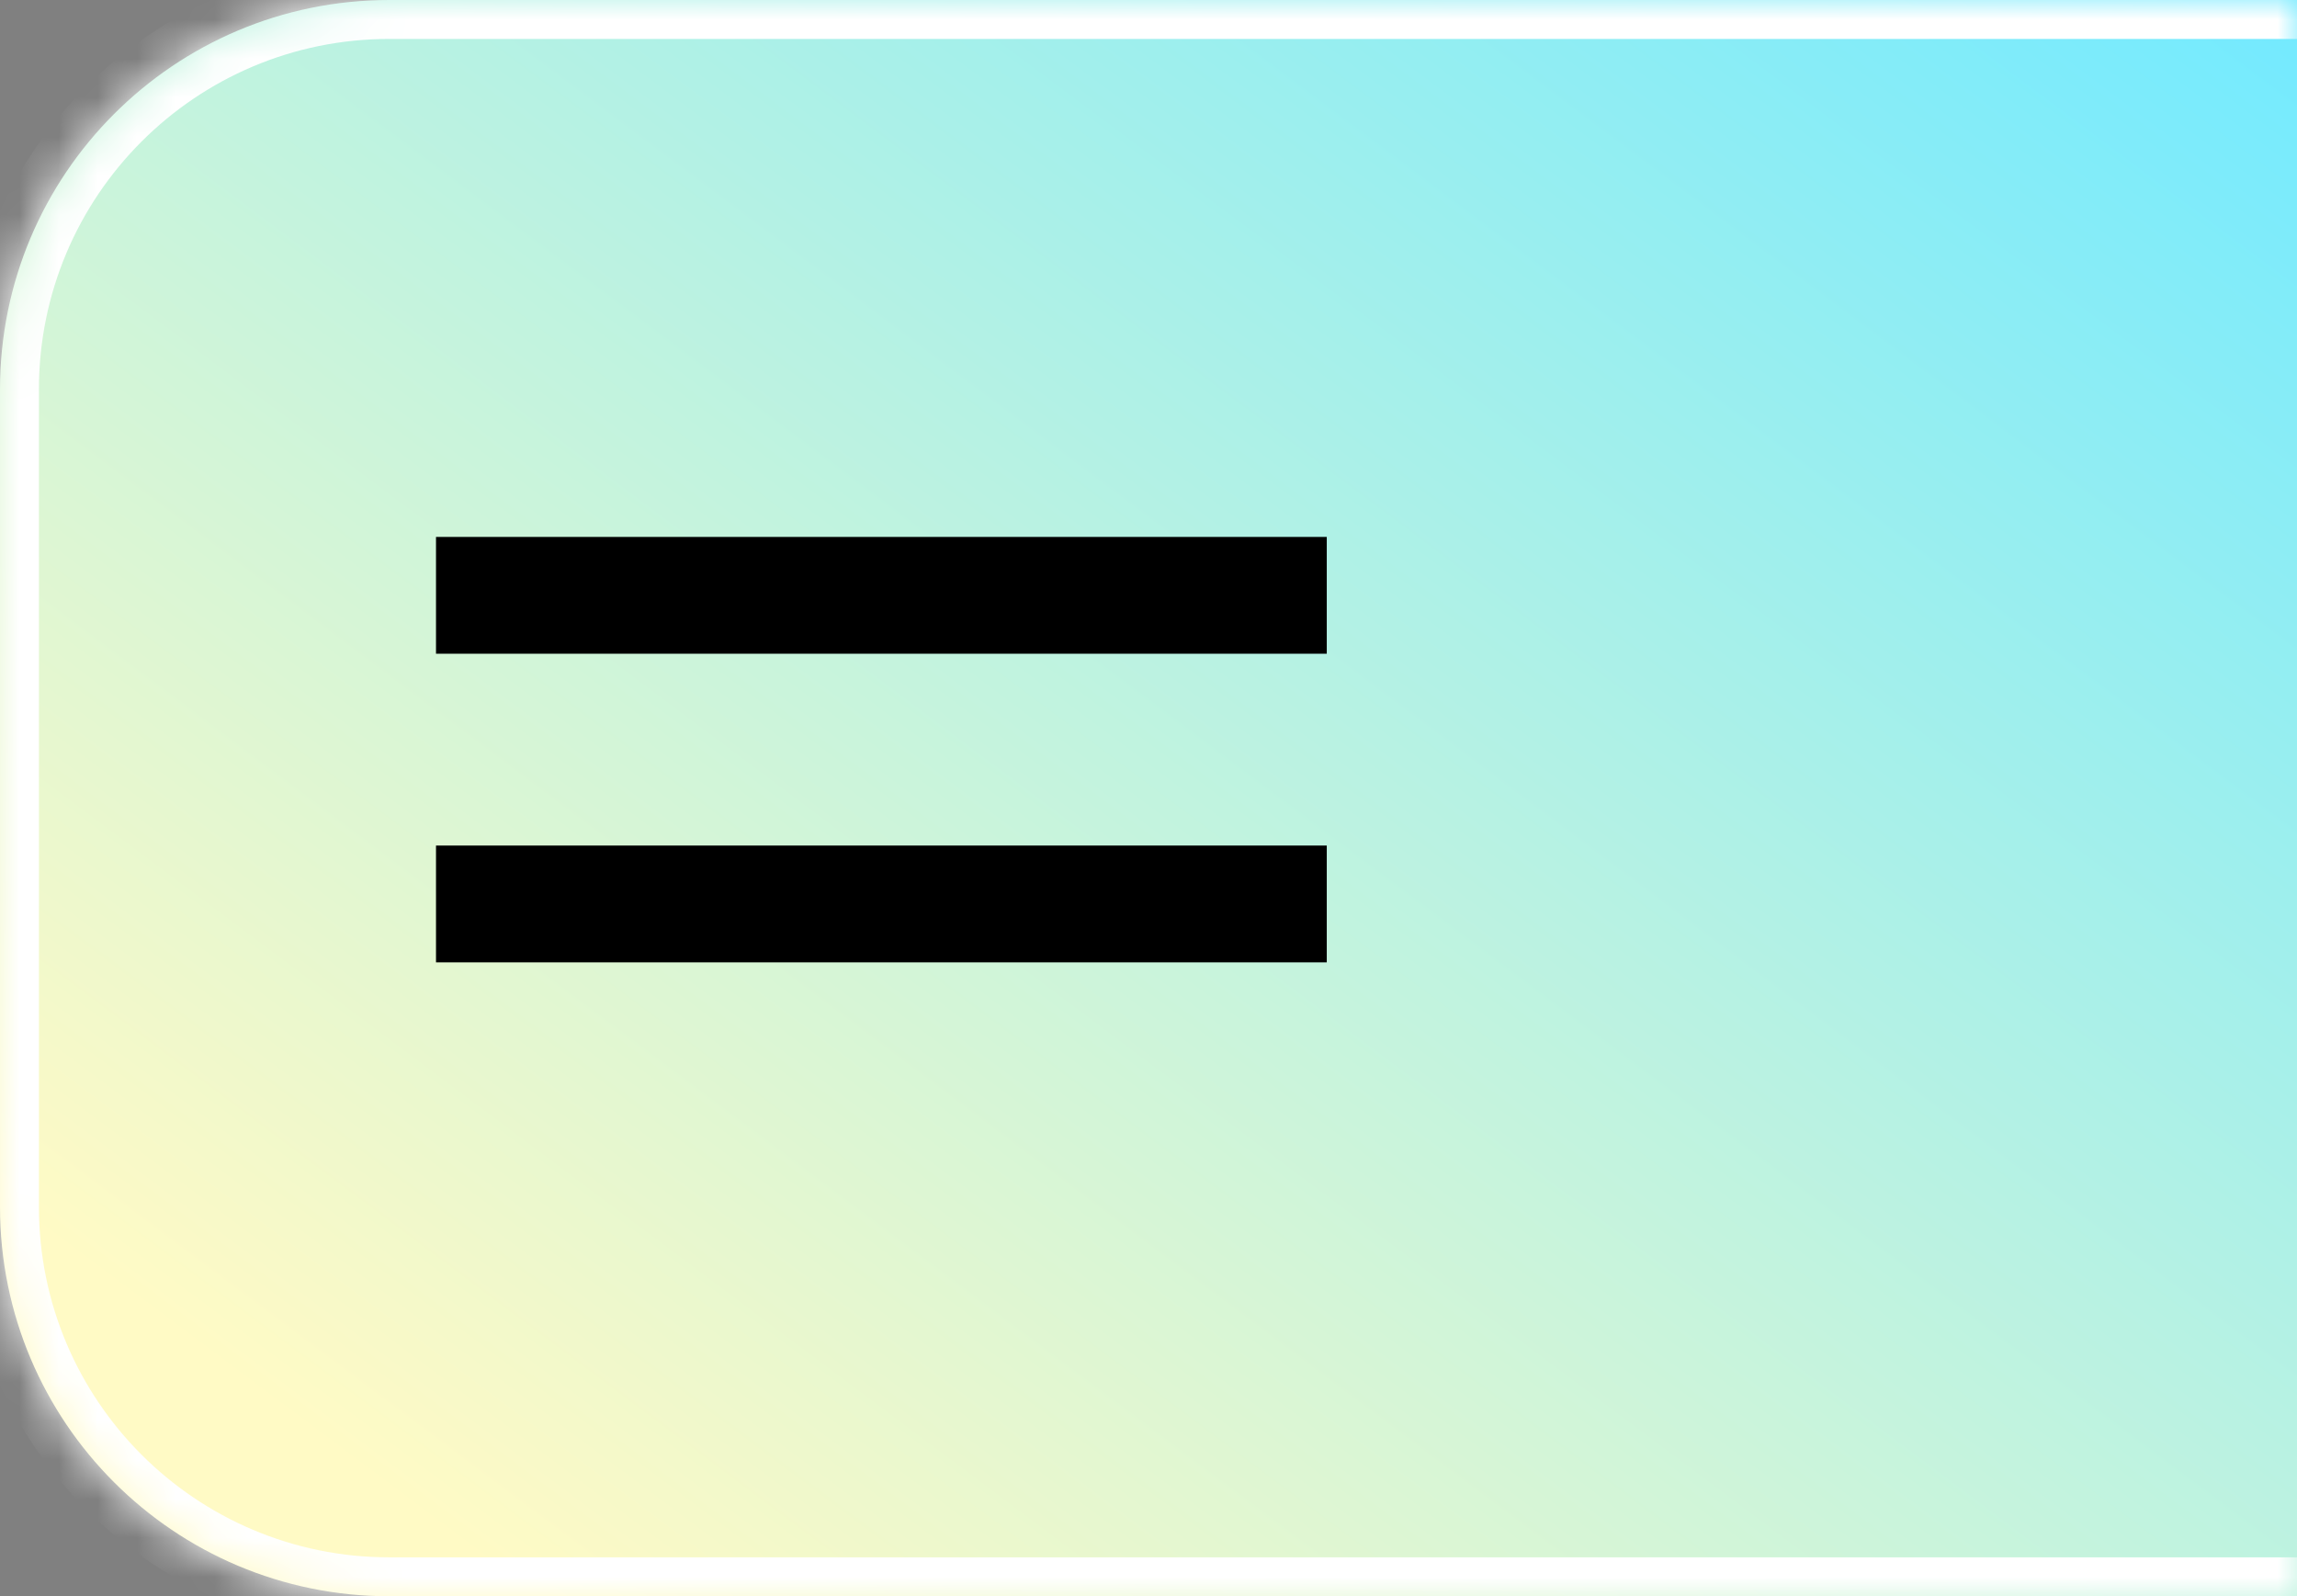 <svg width="59" height="41" viewBox="0 0 59 41" fill="none" xmlns="http://www.w3.org/2000/svg">
<rect x="0" y="0" width="59" height="41" fill="#808080" stroke="none"/>
<mask id="path-1-inside-1_1211_1962" fill="white">
<path d="M0 10C0 4.477 4.477 0 10 0H59V41H10C4.477 41 0 36.523 0 31V10Z"/>
</mask>
<path d="M0 10C0 4.477 4.477 0 10 0H59V41H10C4.477 41 0 36.523 0 31V10Z" fill="url(#paint0_linear_1211_1962)"/>
<path d="M-1 10C-1 3.925 3.925 -1 10 -1H59V1H10C5.029 1 1 5.029 1 10H-1ZM59 42H10C3.925 42 -1 37.075 -1 31H1C1 35.971 5.029 40 10 40H59V42ZM10 42C3.925 42 -1 37.075 -1 31V10C-1 3.925 3.925 -1 10 -1V1C5.029 1 1 5.029 1 10V31C1 35.971 5.029 40 10 40V42ZM59 0V41V0Z" fill="white" mask="url(#path-1-inside-1_1211_1962)"/>
<path d="M11.199 15.291H34.079M11.199 23.218H34.079" stroke="black" stroke-width="3"/>
<defs>
<linearGradient id="paint0_linear_1211_1962" x1="8.979" y1="37.607" x2="44.814" y2="-10.271" gradientUnits="userSpaceOnUse">
<stop stop-color="#FFFAC5"/>
<stop offset="1" stop-color="#73EAFF"/>
</linearGradient>
</defs>
</svg>

